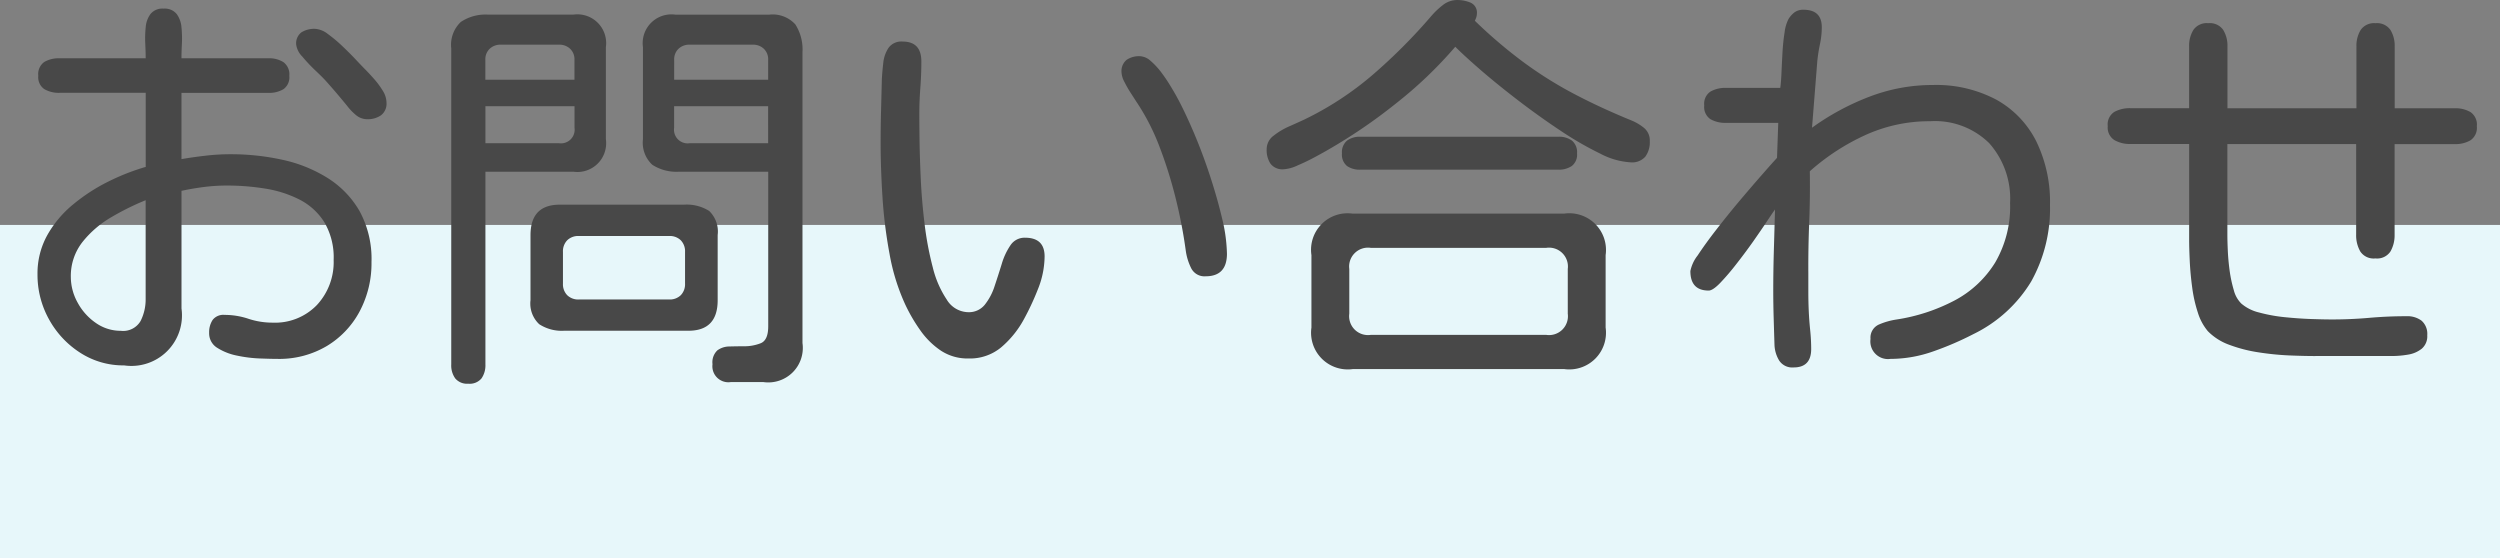 <svg xmlns="http://www.w3.org/2000/svg" width="120" height="26.797" viewBox="0 0 120 26.797">
  <rect x="0" y="0" width="120" height="26.797" fill="#808080" stroke="none"/>
  <g id="contact_title_sp" transform="translate(-580 -10367.203)">
    <rect id="長方形_33" data-name="長方形 33" width="120" height="16" transform="translate(580 10378)" fill="#e7f7fa"/>
    <g id="グループ_72" data-name="グループ 72" transform="translate(0 9463)">
      <path id="パス_159" data-name="パス 159" d="M-54.043.742A3.807,3.807,0,0,1-56.162.127a4.439,4.439,0,0,1-1.494-1.611A4.394,4.394,0,0,1-58.2-3.633a3.781,3.781,0,0,1,.469-1.875,5.206,5.206,0,0,1,1.25-1.484,8.723,8.723,0,0,1,1.689-1.094,10.8,10.8,0,0,1,1.787-.7v-3.555h-4.141a1.382,1.382,0,0,1-.723-.176.689.689,0,0,1-.293-.645.71.71,0,0,1,.293-.664A1.382,1.382,0,0,1-57.148-14h4.141q0-.293-.02-.693a5.33,5.33,0,0,1,.02-.791,1.236,1.236,0,0,1,.234-.645.739.739,0,0,1,.625-.254.739.739,0,0,1,.625.254,1.236,1.236,0,0,1,.234.645,5.33,5.33,0,0,1,.02.791q-.02.4-.02.693h4.18a1.275,1.275,0,0,1,.713.186.723.723,0,0,1,.283.654.7.7,0,0,1-.283.645,1.33,1.33,0,0,1-.713.176h-4.18V-9.16q.586-.1,1.172-.166a10.273,10.273,0,0,1,1.191-.068,11.49,11.49,0,0,1,2.471.264,6.792,6.792,0,0,1,2.168.869A4.572,4.572,0,0,1-42.744-6.67a4.793,4.793,0,0,1,.576,2.451,4.915,4.915,0,0,1-.566,2.363,4.289,4.289,0,0,1-1.582,1.67A4.471,4.471,0,0,1-46.68.43q-.293,0-.84-.02a6.47,6.47,0,0,1-1.1-.137A2.771,2.771,0,0,1-49.57-.1a.813.813,0,0,1-.391-.723,1.07,1.07,0,0,1,.166-.615.646.646,0,0,1,.576-.244,3.59,3.59,0,0,1,1.143.186,3.651,3.651,0,0,0,1.162.186,2.788,2.788,0,0,0,2.129-.85,3.021,3.021,0,0,0,.8-2.158,3.323,3.323,0,0,0-.449-1.816,3.033,3.033,0,0,0-1.191-1.084,5.513,5.513,0,0,0-1.65-.527A11.45,11.45,0,0,0-49.1-7.891a8.81,8.81,0,0,0-1.094.068q-.547.068-1.094.186v5.645A2.426,2.426,0,0,1-54.043.742Zm11.68-11.816a.841.841,0,0,1-.557-.205,2.659,2.659,0,0,1-.42-.439q-.508-.625-1.016-1.191-.137-.156-.488-.488a7.883,7.883,0,0,1-.645-.684,1.015,1.015,0,0,1-.293-.566.658.658,0,0,1,.254-.6,1.156,1.156,0,0,1,.645-.166,1.1,1.1,0,0,1,.615.244,6.7,6.7,0,0,1,.7.586q.361.342.645.645t.42.439q.176.176.43.459a4.046,4.046,0,0,1,.439.586,1.109,1.109,0,0,1,.186.576.7.7,0,0,1-.264.615A1.109,1.109,0,0,1-42.363-11.074ZM-54.2-.918a.967.967,0,0,0,.947-.469,2.292,2.292,0,0,0,.244-1.074V-7.187a12.417,12.417,0,0,0-1.621.8,4.951,4.951,0,0,0-1.406,1.2A2.634,2.634,0,0,0-56.6-3.5a2.537,2.537,0,0,0,.322,1.221,2.79,2.79,0,0,0,.869.977A2.072,2.072,0,0,0-54.2-.918Zm29.277,2.461A.768.768,0,0,1-25.8.684.787.787,0,0,1-25.566.02a.982.982,0,0,1,.576-.186q.342-.01.693-.01a2.14,2.14,0,0,0,.811-.146q.361-.146.361-.811V-8.555H-27.4a2.142,2.142,0,0,1-1.289-.332,1.443,1.443,0,0,1-.449-1.23v-4.414a1.381,1.381,0,0,1,1.563-1.562h4.492a1.466,1.466,0,0,1,1.26.469,2.225,2.225,0,0,1,.342,1.328V-.332a1.657,1.657,0,0,1-1.875,1.875Zm-12.6.078a.739.739,0,0,1-.625-.254A1.059,1.059,0,0,1-38.34.7V-14.473a1.512,1.512,0,0,1,.459-1.27,2.134,2.134,0,0,1,1.318-.352h4.082a1.381,1.381,0,0,1,1.563,1.563v4.414A1.381,1.381,0,0,1-32.48-8.555H-36.7V.7a1.1,1.1,0,0,1-.186.664A.735.735,0,0,1-37.52,1.621Zm.82-14.59h4.277v-.957a.694.694,0,0,0-.205-.527.747.747,0,0,0-.537-.2h-2.793a.747.747,0,0,0-.537.2.694.694,0,0,0-.205.527Zm9.063,0h4.512v-.957a.694.694,0,0,0-.205-.527.747.747,0,0,0-.537-.2h-3.027a.747.747,0,0,0-.537.2.694.694,0,0,0-.205.527ZM-36.7-9.922h3.535a.656.656,0,0,0,.742-.742V-11.7H-36.7Zm9.8,0h3.77V-11.7h-4.512v1.035A.656.656,0,0,0-26.895-9.922Zm-6.016,9a1.985,1.985,0,0,1-1.2-.312,1.356,1.356,0,0,1-.42-1.152V-5.508q0-1.465,1.406-1.465h5.957a2.025,2.025,0,0,1,1.211.3,1.369,1.369,0,0,1,.41,1.162v3.125q0,1.465-1.406,1.465Zm.7-1.5h4.336a.752.752,0,0,0,.557-.205.752.752,0,0,0,.205-.557V-4.707a.752.752,0,0,0-.205-.557.752.752,0,0,0-.557-.205h-4.336a.752.752,0,0,0-.557.205.752.752,0,0,0-.205.557v1.523a.752.752,0,0,0,.205.557A.752.752,0,0,0-32.207-2.422ZM-13.516.41A2.323,2.323,0,0,1-14.844.029a3.8,3.8,0,0,1-.986-.977,8.046,8.046,0,0,1-.713-1.221A9.956,9.956,0,0,1-17.3-4.6a22.729,22.729,0,0,1-.342-2.754q-.088-1.4-.088-2.568,0-.781.02-1.543t.039-1.543q.02-.352.068-.771a1.6,1.6,0,0,1,.254-.723.754.754,0,0,1,.674-.3q.9,0,.9.957,0,.625-.049,1.27t-.049,1.27q0,.352.01,1.182t.059,1.9q.049,1.074.186,2.188a15.4,15.4,0,0,0,.391,2.07,4.845,4.845,0,0,0,.674,1.553,1.228,1.228,0,0,0,1.025.6.975.975,0,0,0,.8-.361,2.8,2.8,0,0,0,.469-.889q.176-.527.342-1.064a3.2,3.2,0,0,1,.42-.9.812.812,0,0,1,.7-.361q.938,0,.938.9A4.289,4.289,0,0,1-10.186-2.9a12.462,12.462,0,0,1-.693,1.475,4.721,4.721,0,0,1-1.064,1.3A2.35,2.35,0,0,1-13.516.41ZM-2.129-3.535a.713.713,0,0,1-.7-.4,2.722,2.722,0,0,1-.254-.83,23.362,23.362,0,0,0-.469-2.451,21.124,21.124,0,0,0-.781-2.51,10.65,10.65,0,0,0-1.133-2.207q-.1-.156-.264-.41a5.266,5.266,0,0,1-.3-.527,1.069,1.069,0,0,1-.137-.449.7.7,0,0,1,.244-.605,1.061,1.061,0,0,1,.635-.176.826.826,0,0,1,.527.234,3.513,3.513,0,0,1,.527.576,7.567,7.567,0,0,1,.449.674q.2.332.293.508.352.645.771,1.621t.781,2.07q.361,1.094.6,2.1a7.739,7.739,0,0,1,.234,1.709Q-1.113-3.535-2.129-3.535Zm3.75-5.137a.722.722,0,0,1-.635-.264A1.18,1.18,0,0,1,.8-9.629a.805.805,0,0,1,.332-.654,3.433,3.433,0,0,1,.752-.449q.42-.186.713-.322a15.131,15.131,0,0,0,3.311-2.168,26.59,26.59,0,0,0,2.8-2.812,3.788,3.788,0,0,1,.547-.518,1.113,1.113,0,0,1,.7-.244,1.625,1.625,0,0,1,.635.127.52.52,0,0,1,.3.537.526.526,0,0,1-.029.166,1.266,1.266,0,0,1-.068.166,23.179,23.179,0,0,0,2.314,1.973,18.963,18.963,0,0,0,2.441,1.533q1.279.674,2.764,1.279a2.369,2.369,0,0,1,.605.361.775.775,0,0,1,.273.635,1.17,1.17,0,0,1-.215.742.841.841,0,0,1-.7.273,3.576,3.576,0,0,1-1.465-.42,15.76,15.76,0,0,1-1.895-1.094q-1.016-.674-2.012-1.436t-1.8-1.455q-.8-.693-1.25-1.143a20.045,20.045,0,0,1-2.852,2.725A25.6,25.6,0,0,1,3.75-9.609q-.2.117-.615.342t-.85.41A1.845,1.845,0,0,1,1.621-8.672Zm3.672.02a1.061,1.061,0,0,1-.635-.176.7.7,0,0,1-.244-.605.724.724,0,0,1,.244-.615,1.021,1.021,0,0,1,.635-.186H14.8a1.055,1.055,0,0,1,.654.186.724.724,0,0,1,.244.615.684.684,0,0,1-.254.605,1.107,1.107,0,0,1-.645.176ZM4.941.918A1.761,1.761,0,0,1,2.949-1.074V-4.551A1.752,1.752,0,0,1,4.922-6.543H15.078A1.761,1.761,0,0,1,17.07-4.551v3.477A1.761,1.761,0,0,1,15.078.918ZM5.8-.723h8.418a.906.906,0,0,0,1.035-1.016V-3.887A.906.906,0,0,0,14.219-4.9H5.8A.906.906,0,0,0,4.766-3.887v2.148A.906.906,0,0,0,5.8-.723ZM26.094.84A.75.75,0,0,1,25.4.508a1.558,1.558,0,0,1-.225-.762q-.02-.625-.039-1.279t-.02-1.279q0-.977.029-1.963T25.2-6.738q-.078.1-.361.527t-.684,1q-.4.566-.82,1.1a11.136,11.136,0,0,1-.771.9q-.352.361-.547.361-.879,0-.879-.937a1.786,1.786,0,0,1,.352-.752q.352-.537.889-1.23T23.5-7.158q.586-.693,1.074-1.25t.723-.811l.059-1.68h-2.52a1.435,1.435,0,0,1-.732-.176.7.7,0,0,1-.3-.664.7.7,0,0,1,.3-.664,1.435,1.435,0,0,1,.732-.176h2.617q.039-.273.059-.742t.049-.977q.029-.508.1-.947a1.858,1.858,0,0,1,.186-.635,1.161,1.161,0,0,1,.3-.332.711.711,0,0,1,.42-.117q.879,0,.879.84a3.955,3.955,0,0,1-.088.811,7.7,7.7,0,0,0-.127.811l-.254,3.2a12.015,12.015,0,0,1,2.744-1.484,8.454,8.454,0,0,1,3.057-.566,6.143,6.143,0,0,1,3.037.7,4.681,4.681,0,0,1,1.924,2A6.632,6.632,0,0,1,38.4-6.953a7.185,7.185,0,0,1-.9,3.662A6.623,6.623,0,0,1,34.727-.762,14.753,14.753,0,0,1,32.8.068,6.163,6.163,0,0,1,30.742.43a.846.846,0,0,1-.957-.957.686.686,0,0,1,.42-.7,3.39,3.39,0,0,1,.83-.234,8.813,8.813,0,0,0,2.793-.918A5.07,5.07,0,0,0,35.771-4.2a5.325,5.325,0,0,0,.713-2.852,4.012,4.012,0,0,0-1-2.871,3.708,3.708,0,0,0-2.832-1.055,7.414,7.414,0,0,0-3.115.664,10.679,10.679,0,0,0-2.666,1.738q.02,1.211-.029,2.441T26.8-3.672v.889q0,.459.02.908t.068.918a8.858,8.858,0,0,1,.049.918Q26.934.84,26.094.84ZM51.133.293q-.527,0-1.24-.029A13.293,13.293,0,0,1,48.418.117a6.942,6.942,0,0,1-1.406-.361A2.744,2.744,0,0,1,45.977-.9a2.545,2.545,0,0,1-.479-.889A6.608,6.608,0,0,1,45.225-3q-.088-.654-.117-1.27t-.029-1.025v-4.59H42.246a1.48,1.48,0,0,1-.752-.186.71.71,0,0,1-.322-.674.707.707,0,0,1,.322-.684,1.546,1.546,0,0,1,.752-.176h2.832V-14.57a1.444,1.444,0,0,1,.205-.791A.779.779,0,0,1,46-15.684a.779.779,0,0,1,.713.322,1.444,1.444,0,0,1,.205.791V-11.6h6.191V-14.57a1.444,1.444,0,0,1,.205-.791.779.779,0,0,1,.713-.322.779.779,0,0,1,.713.322,1.444,1.444,0,0,1,.205.791V-11.6h2.891a1.415,1.415,0,0,1,.752.186.726.726,0,0,1,.3.674.726.726,0,0,1-.3.674,1.415,1.415,0,0,1-.752.186H54.941v4.355a1.553,1.553,0,0,1-.2.8.767.767,0,0,1-.723.332.767.767,0,0,1-.723-.332,1.553,1.553,0,0,1-.2-.8V-9.883H46.914v4.355q0,.293.02.752t.088.967a6.258,6.258,0,0,0,.2.938,1.387,1.387,0,0,0,.361.645,2.041,2.041,0,0,0,.859.43,7.524,7.524,0,0,0,1.24.225q.674.068,1.279.088t.977.02q.9,0,1.787-.078t1.787-.078a1.137,1.137,0,0,1,.723.215.841.841,0,0,1,.273.7.782.782,0,0,1-.264.645,1.4,1.4,0,0,1-.654.283,4.58,4.58,0,0,1-.791.068H51.133Z" transform="translate(640 921)" fill="#484848"/>
    </g>
  </g>
</svg>
